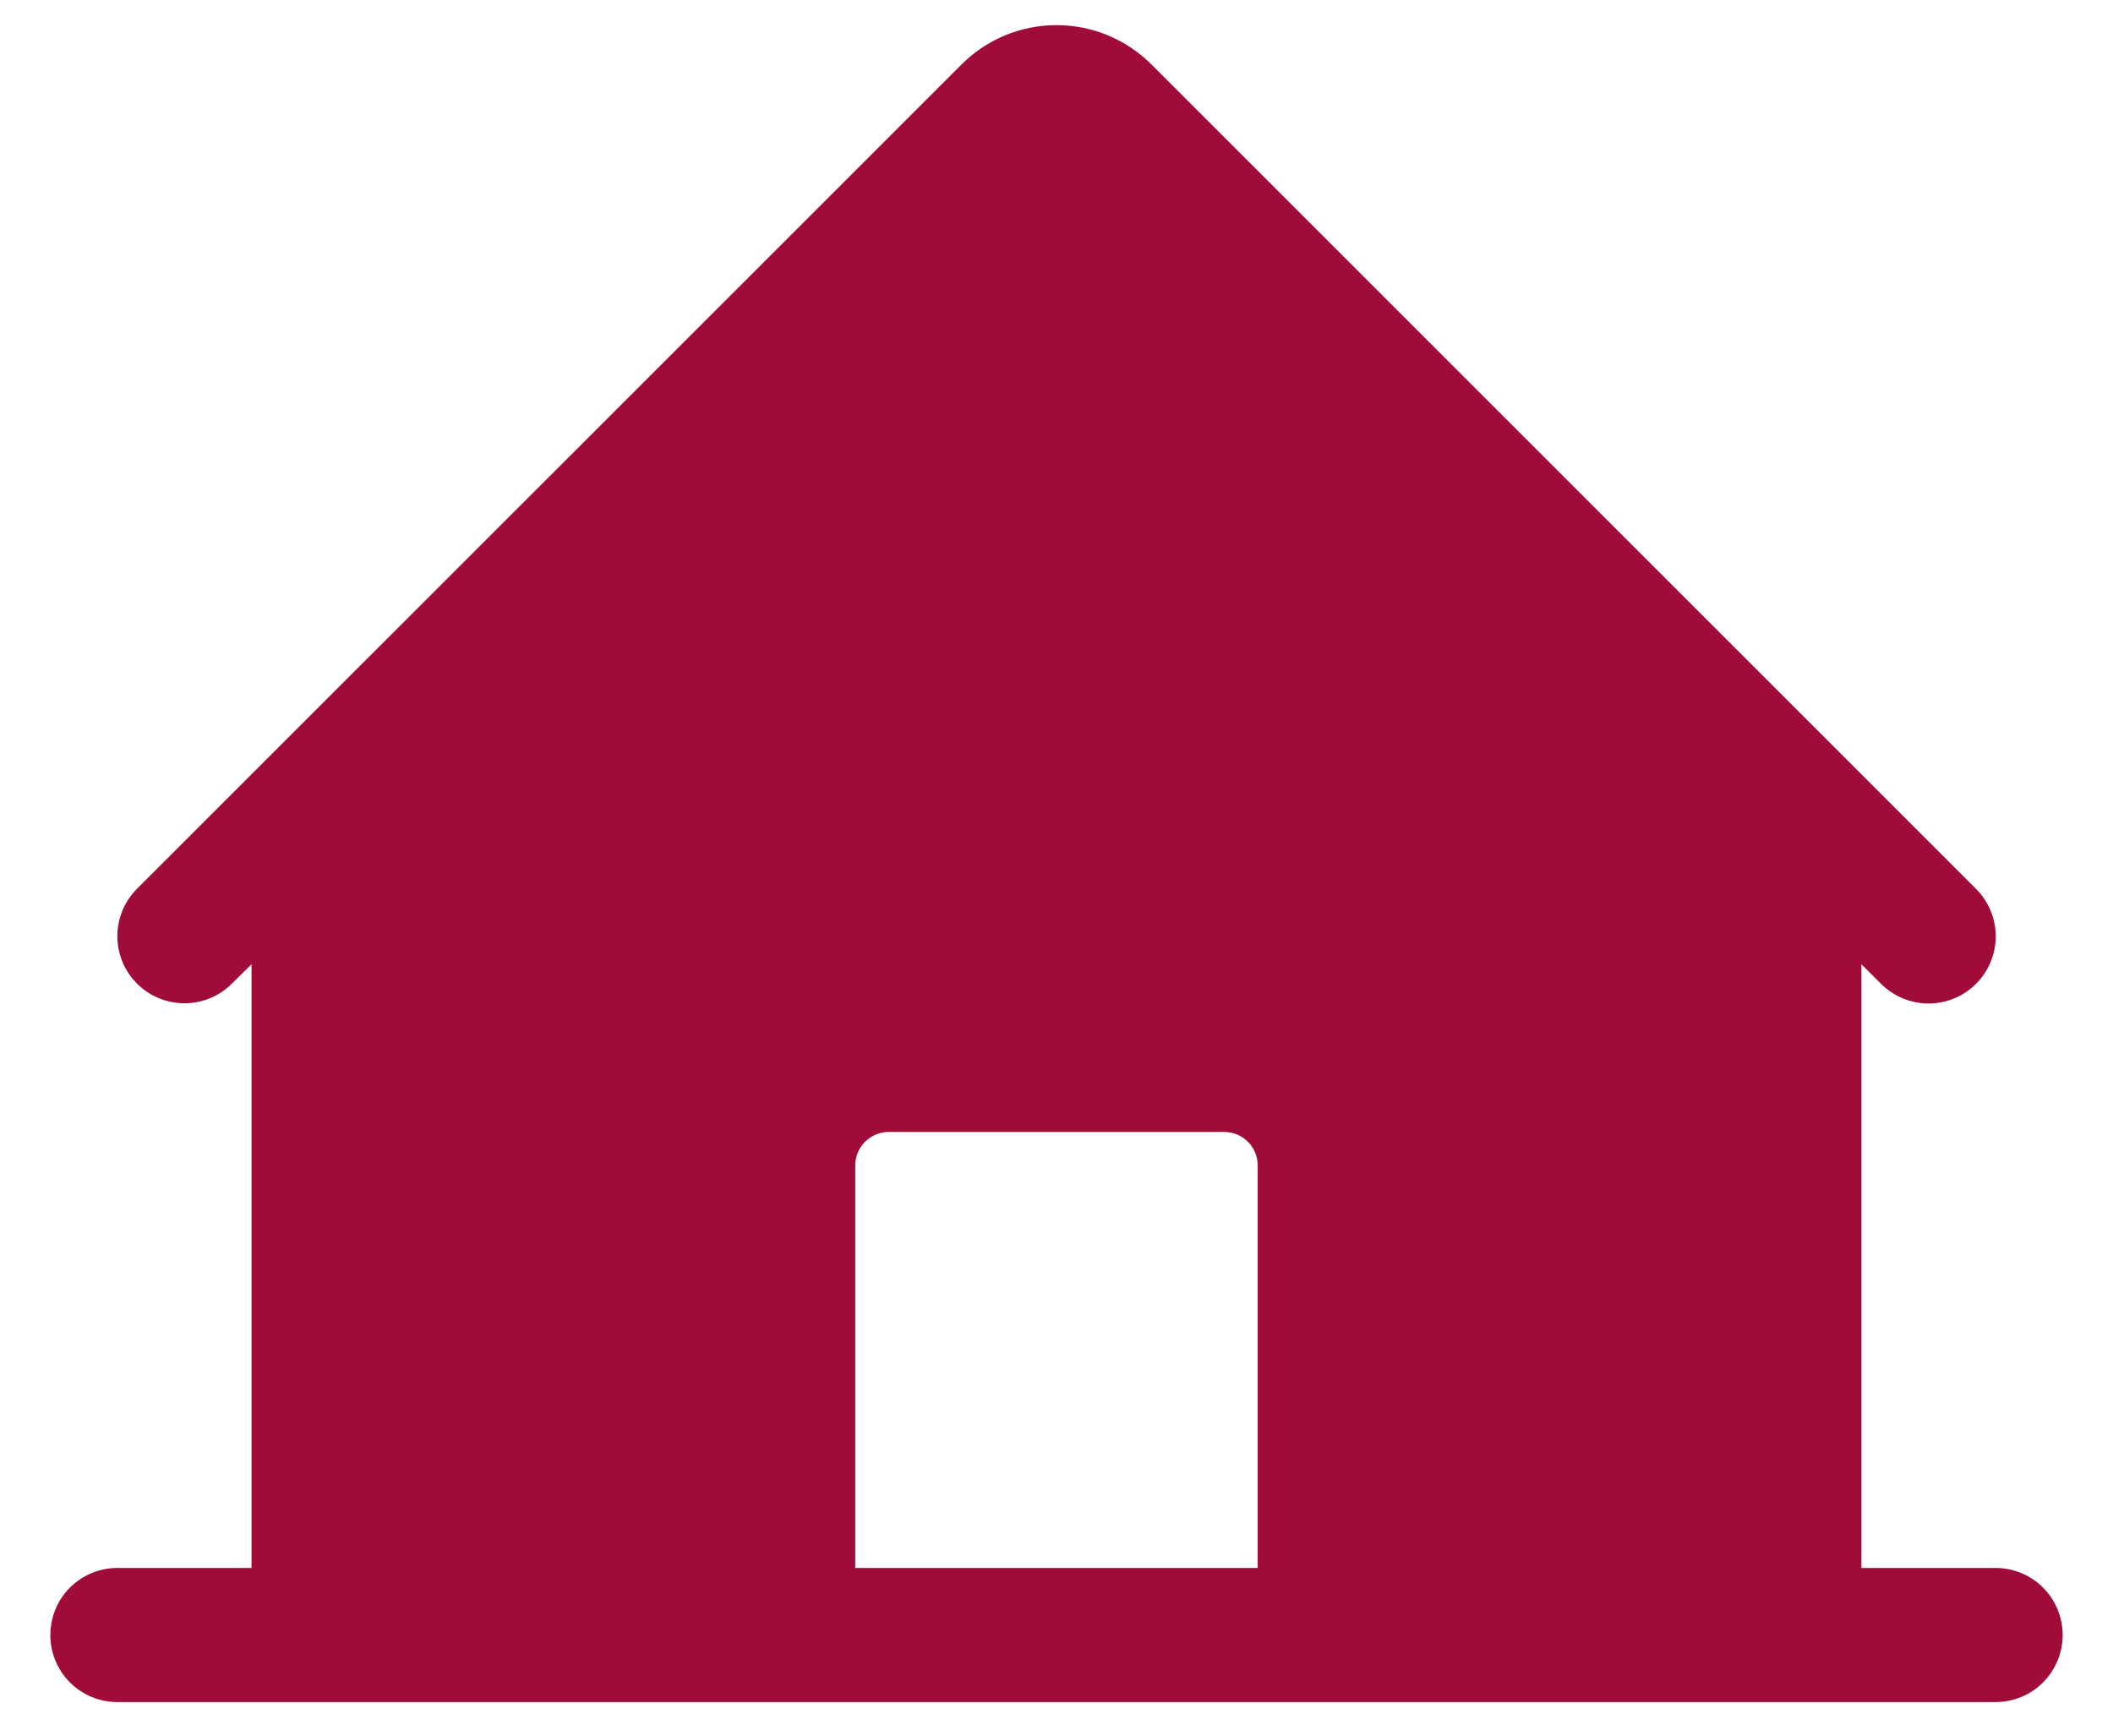 <svg width="28" height="23" viewBox="0 0 28 23" fill="none" xmlns="http://www.w3.org/2000/svg">
<path d="M26.444 20.778H24.666V12.778L24.927 13.038C25.094 13.204 25.32 13.298 25.556 13.298C25.792 13.298 26.019 13.204 26.185 13.037C26.352 12.87 26.446 12.643 26.446 12.407C26.445 12.171 26.351 11.944 26.184 11.778L15.257 0.853C14.923 0.52 14.471 0.333 14 0.333C13.528 0.333 13.076 0.52 12.743 0.853L1.815 11.778C1.649 11.944 1.555 12.171 1.555 12.406C1.555 12.642 1.649 12.868 1.816 13.035C1.983 13.202 2.209 13.295 2.445 13.295C2.68 13.295 2.907 13.201 3.073 13.034L3.333 12.778V20.778H1.555C1.32 20.778 1.094 20.871 0.927 21.038C0.76 21.205 0.667 21.431 0.667 21.667C0.667 21.902 0.76 22.128 0.927 22.295C1.094 22.462 1.32 22.555 1.555 22.555H26.444C26.68 22.555 26.906 22.462 27.073 22.295C27.239 22.128 27.333 21.902 27.333 21.667C27.333 21.431 27.239 21.205 27.073 21.038C26.906 20.871 26.68 20.778 26.444 20.778ZM16.666 20.778H11.333V15.444C11.333 15.326 11.38 15.213 11.463 15.13C11.547 15.047 11.66 15 11.778 15H16.222C16.34 15 16.453 15.047 16.536 15.13C16.62 15.213 16.666 15.326 16.666 15.444V20.778Z" fill="#A00C37"/>
</svg>

